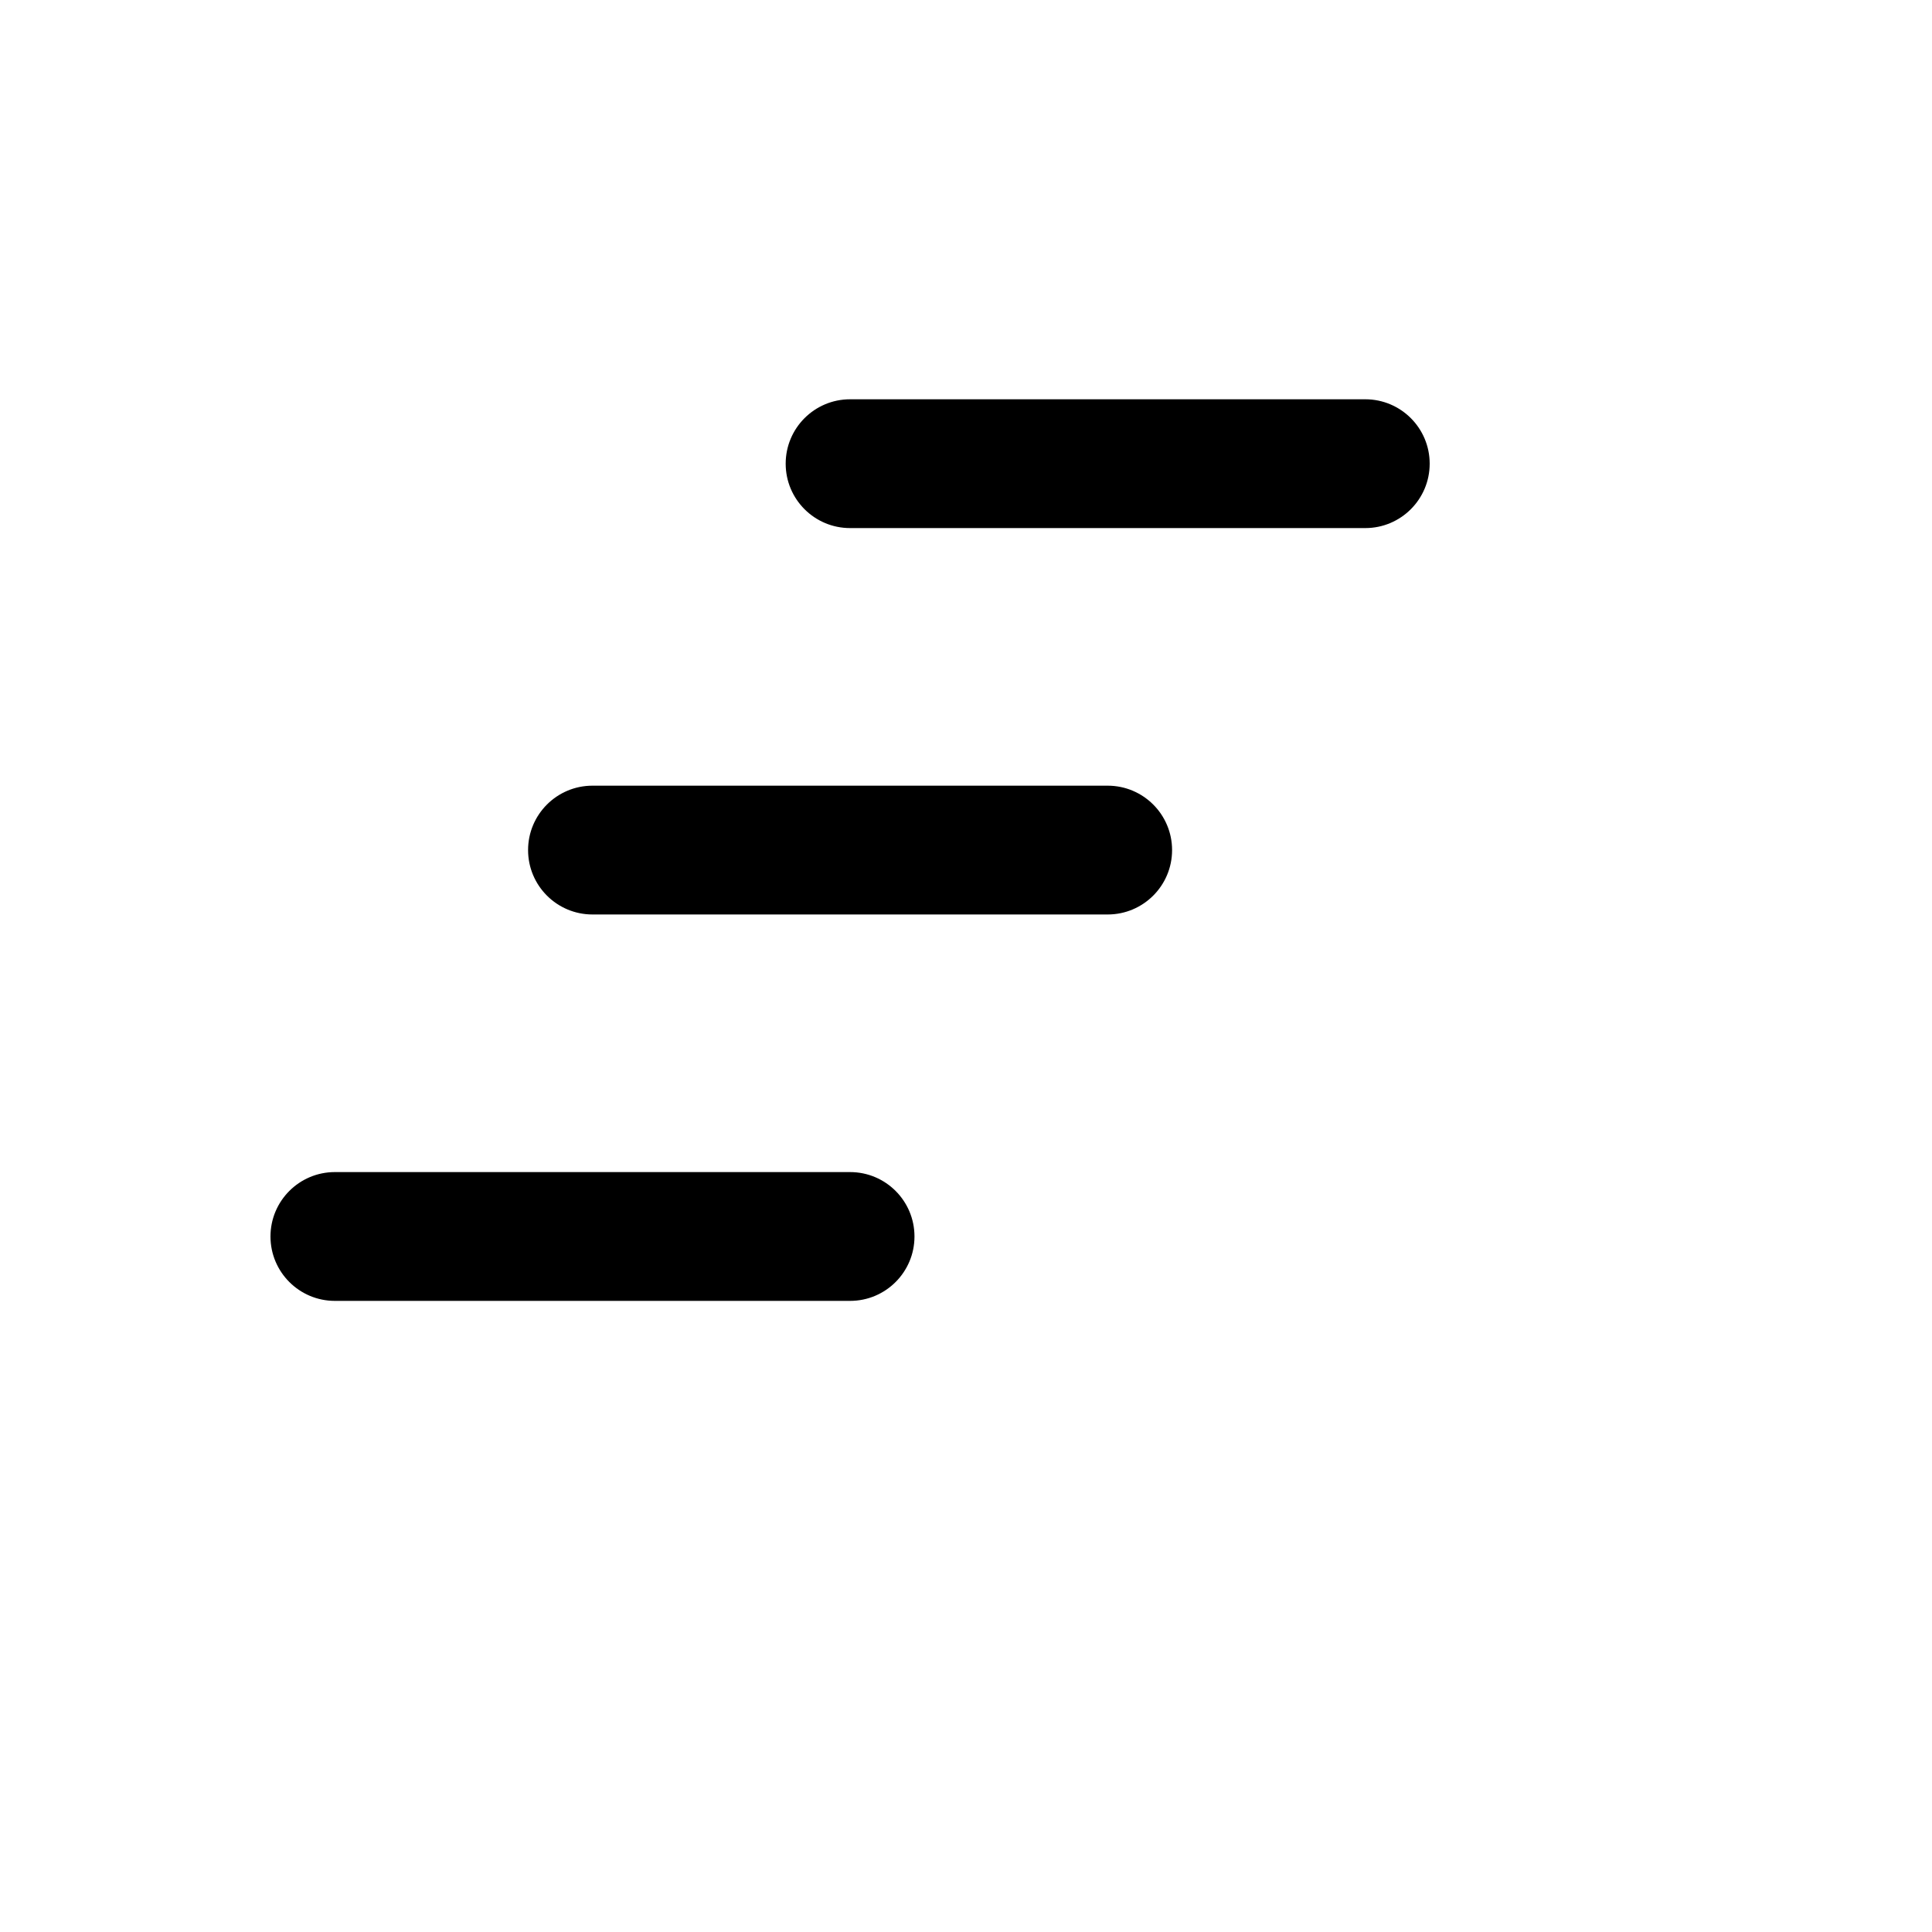 <svg xmlns="http://www.w3.org/2000/svg" version="1.1" xmlns:xlink="http://www.w3.org/1999/xlink" width="100%" height="100%" id="svgWorkerArea" viewBox="-25 -25 625 625" xmlns:idraw="https://idraw.muisca.co" style="background: white;"><defs id="defsdoc"><pattern id="patternBool" x="0" y="0" width="10" height="10" patternUnits="userSpaceOnUse" patternTransform="rotate(35)"><circle cx="5" cy="5" r="4" style="stroke: none;fill: #ff000070;"></circle></pattern></defs><g id="fileImp-800907197" class="cosito"><path id="pathImp-473485420" fill="currentColor" class="grouped" d="M250 104.167C238.494 104.167 229.167 113.494 229.167 125 229.167 136.506 238.494 145.833 250 145.833 250 145.833 416.667 145.833 416.667 145.833 428.173 145.833 437.5 136.506 437.5 125 437.5 113.494 428.173 104.167 416.667 104.167 416.667 104.167 250 104.167 250 104.167 250 104.167 250 104.167 250 104.167"></path><path id="pathImp-215942143" fill="currentColor" class="grouped" d="M145.833 250C145.833 238.494 155.16 229.167 166.667 229.167 166.667 229.167 333.333 229.167 333.333 229.167 344.84 229.167 354.167 238.494 354.167 250 354.167 261.506 344.84 270.833 333.333 270.833 333.333 270.833 166.667 270.833 166.667 270.833 155.16 270.833 145.833 261.506 145.833 250 145.833 250 145.833 250 145.833 250"></path><path id="pathImp-562552913" fill="currentColor" class="grouped" d="M62.5 375C62.5 363.494 71.827 354.167 83.333 354.167 83.333 354.167 250 354.167 250 354.167 261.506 354.167 270.833 363.494 270.833 375 270.833 386.506 261.506 395.833 250 395.833 250 395.833 83.333 395.833 83.333 395.833 71.827 395.833 62.5 386.506 62.5 375 62.5 375 62.5 375 62.5 375"></path></g></svg>